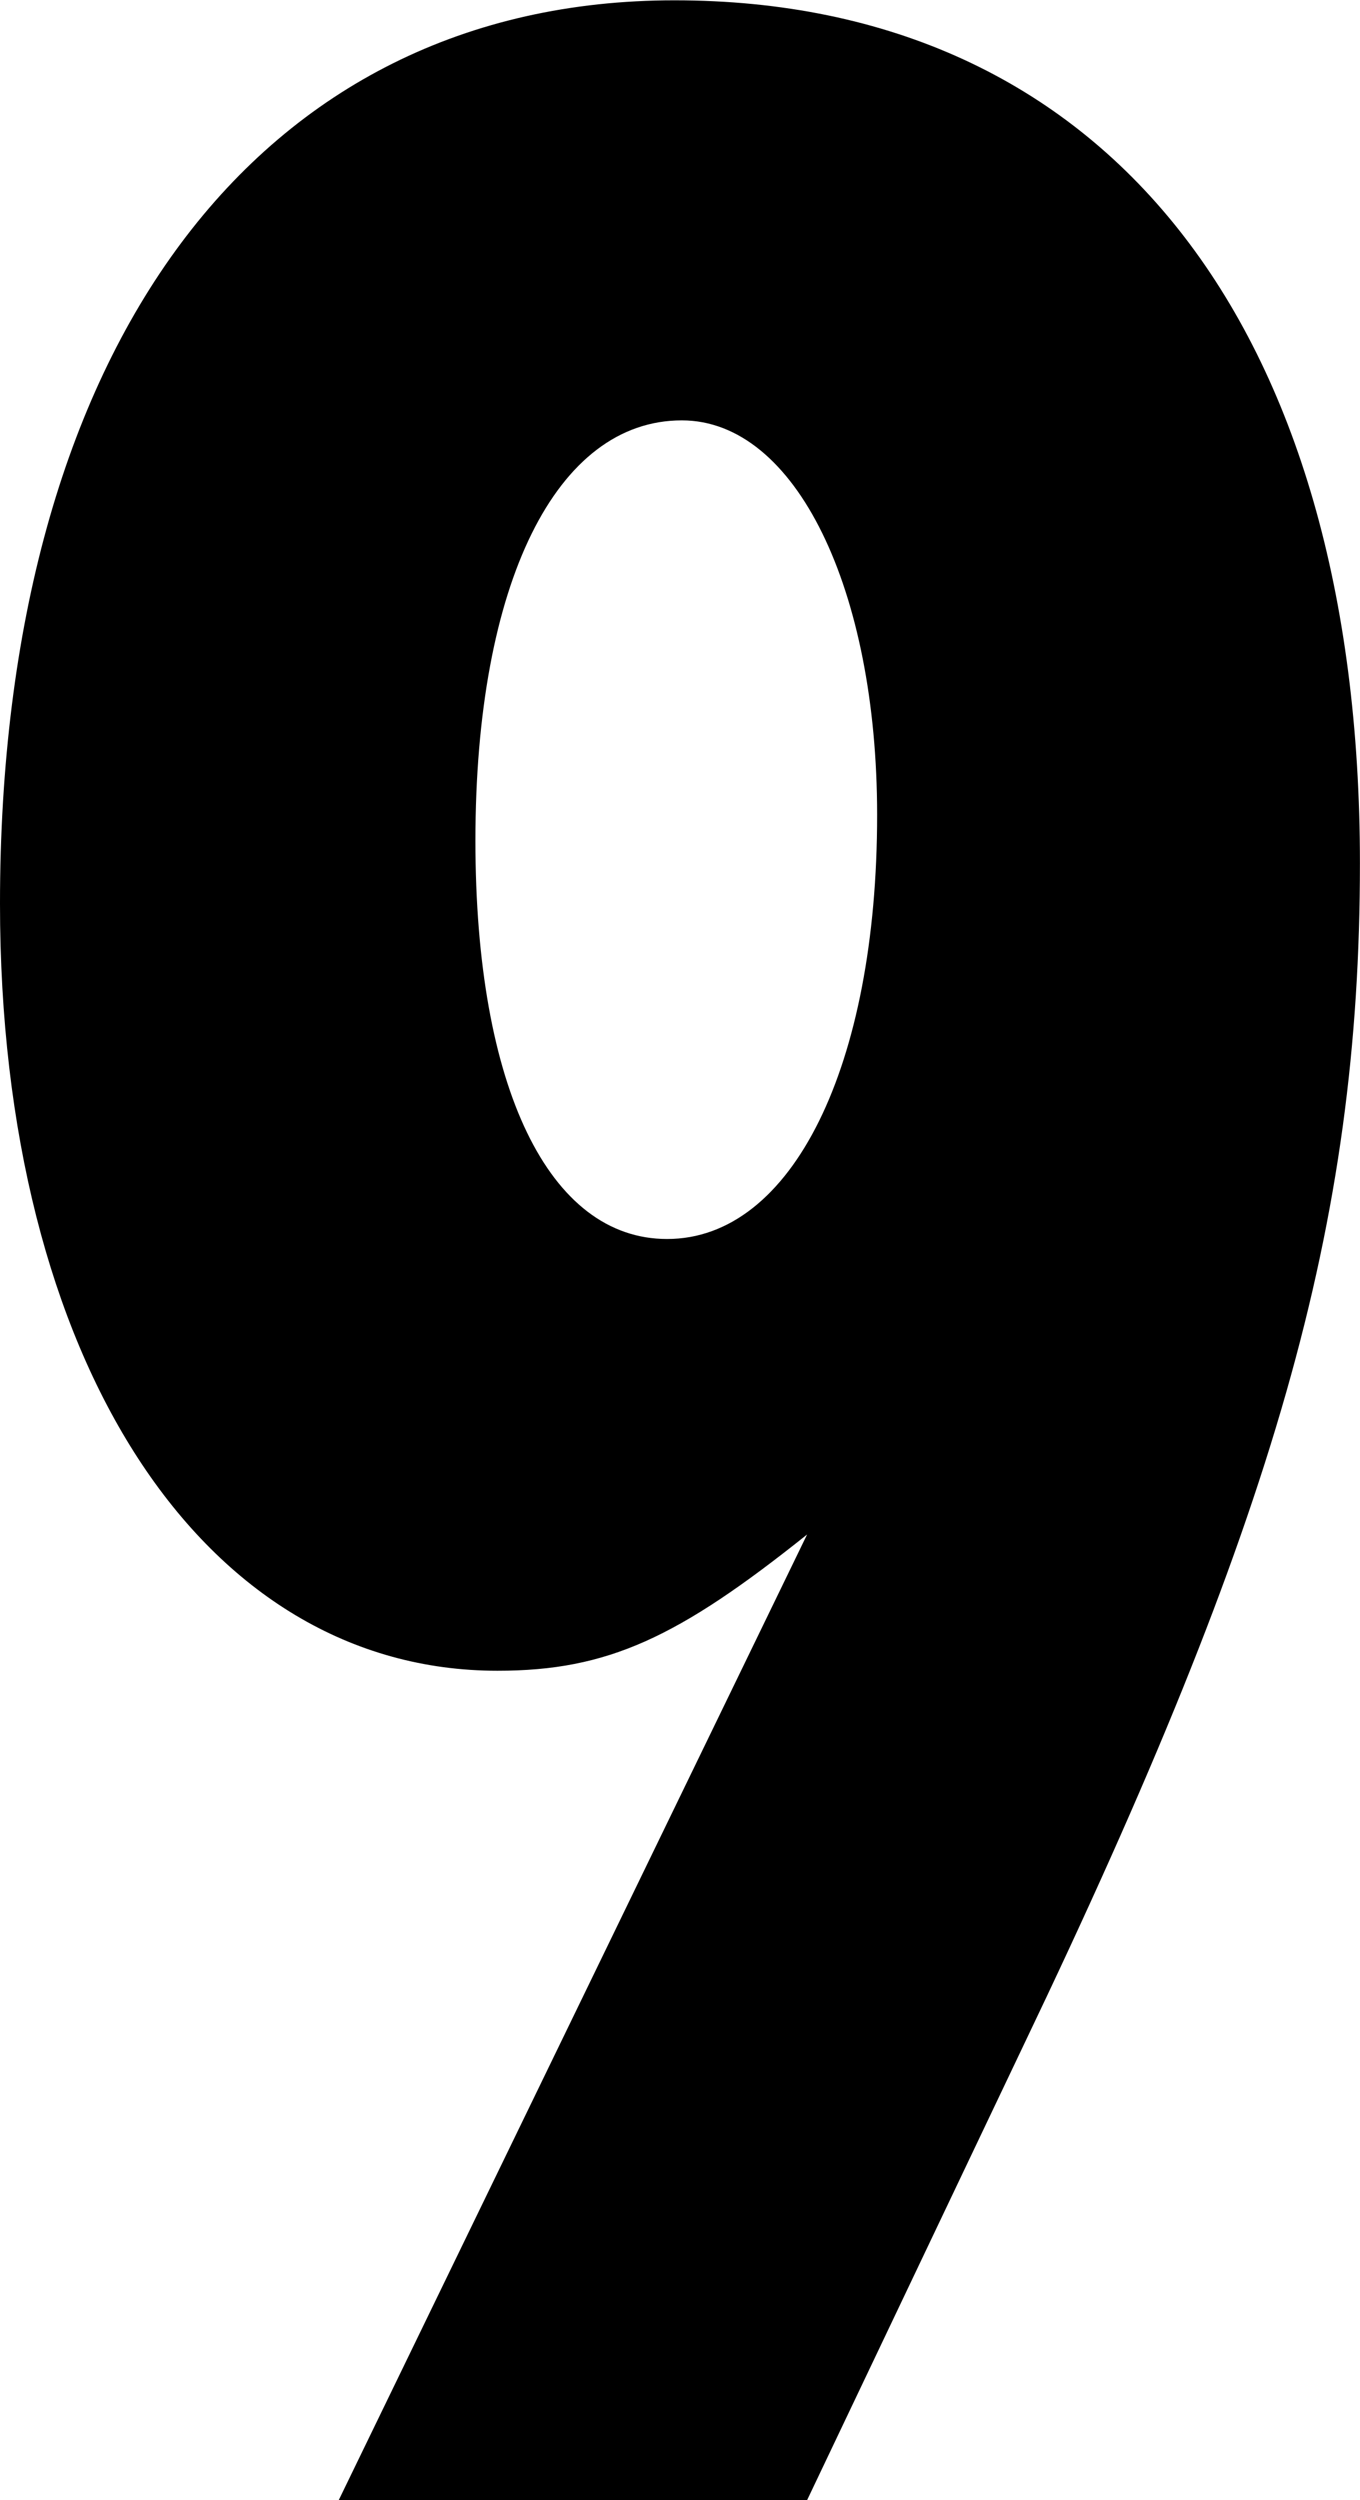 <svg xmlns="http://www.w3.org/2000/svg" width="16.975" height="31.188" viewBox="0 0 16.975 31.188">
  <path id="パス_12954" data-name="パス 12954" d="M11.546,0,14.26-5.7c3.128-6.532,4.186-10.212,4.186-14.72,0-6.716-3.174-10.764-8.556-10.764-5.2,0-8.418,4.324-8.418,11.27,0,5.7,2.53,9.568,6.21,9.568,1.38,0,2.254-.414,3.864-1.7L5.7,0ZM9.982-25.944c1.426,0,2.438,2.116,2.438,4.922,0,3.128-1.058,5.29-2.622,5.29-1.472,0-2.392-1.886-2.392-4.968C7.406-23.92,8.418-25.944,9.982-25.944Z" transform="translate(-1.472 31.188)"/>
</svg>
